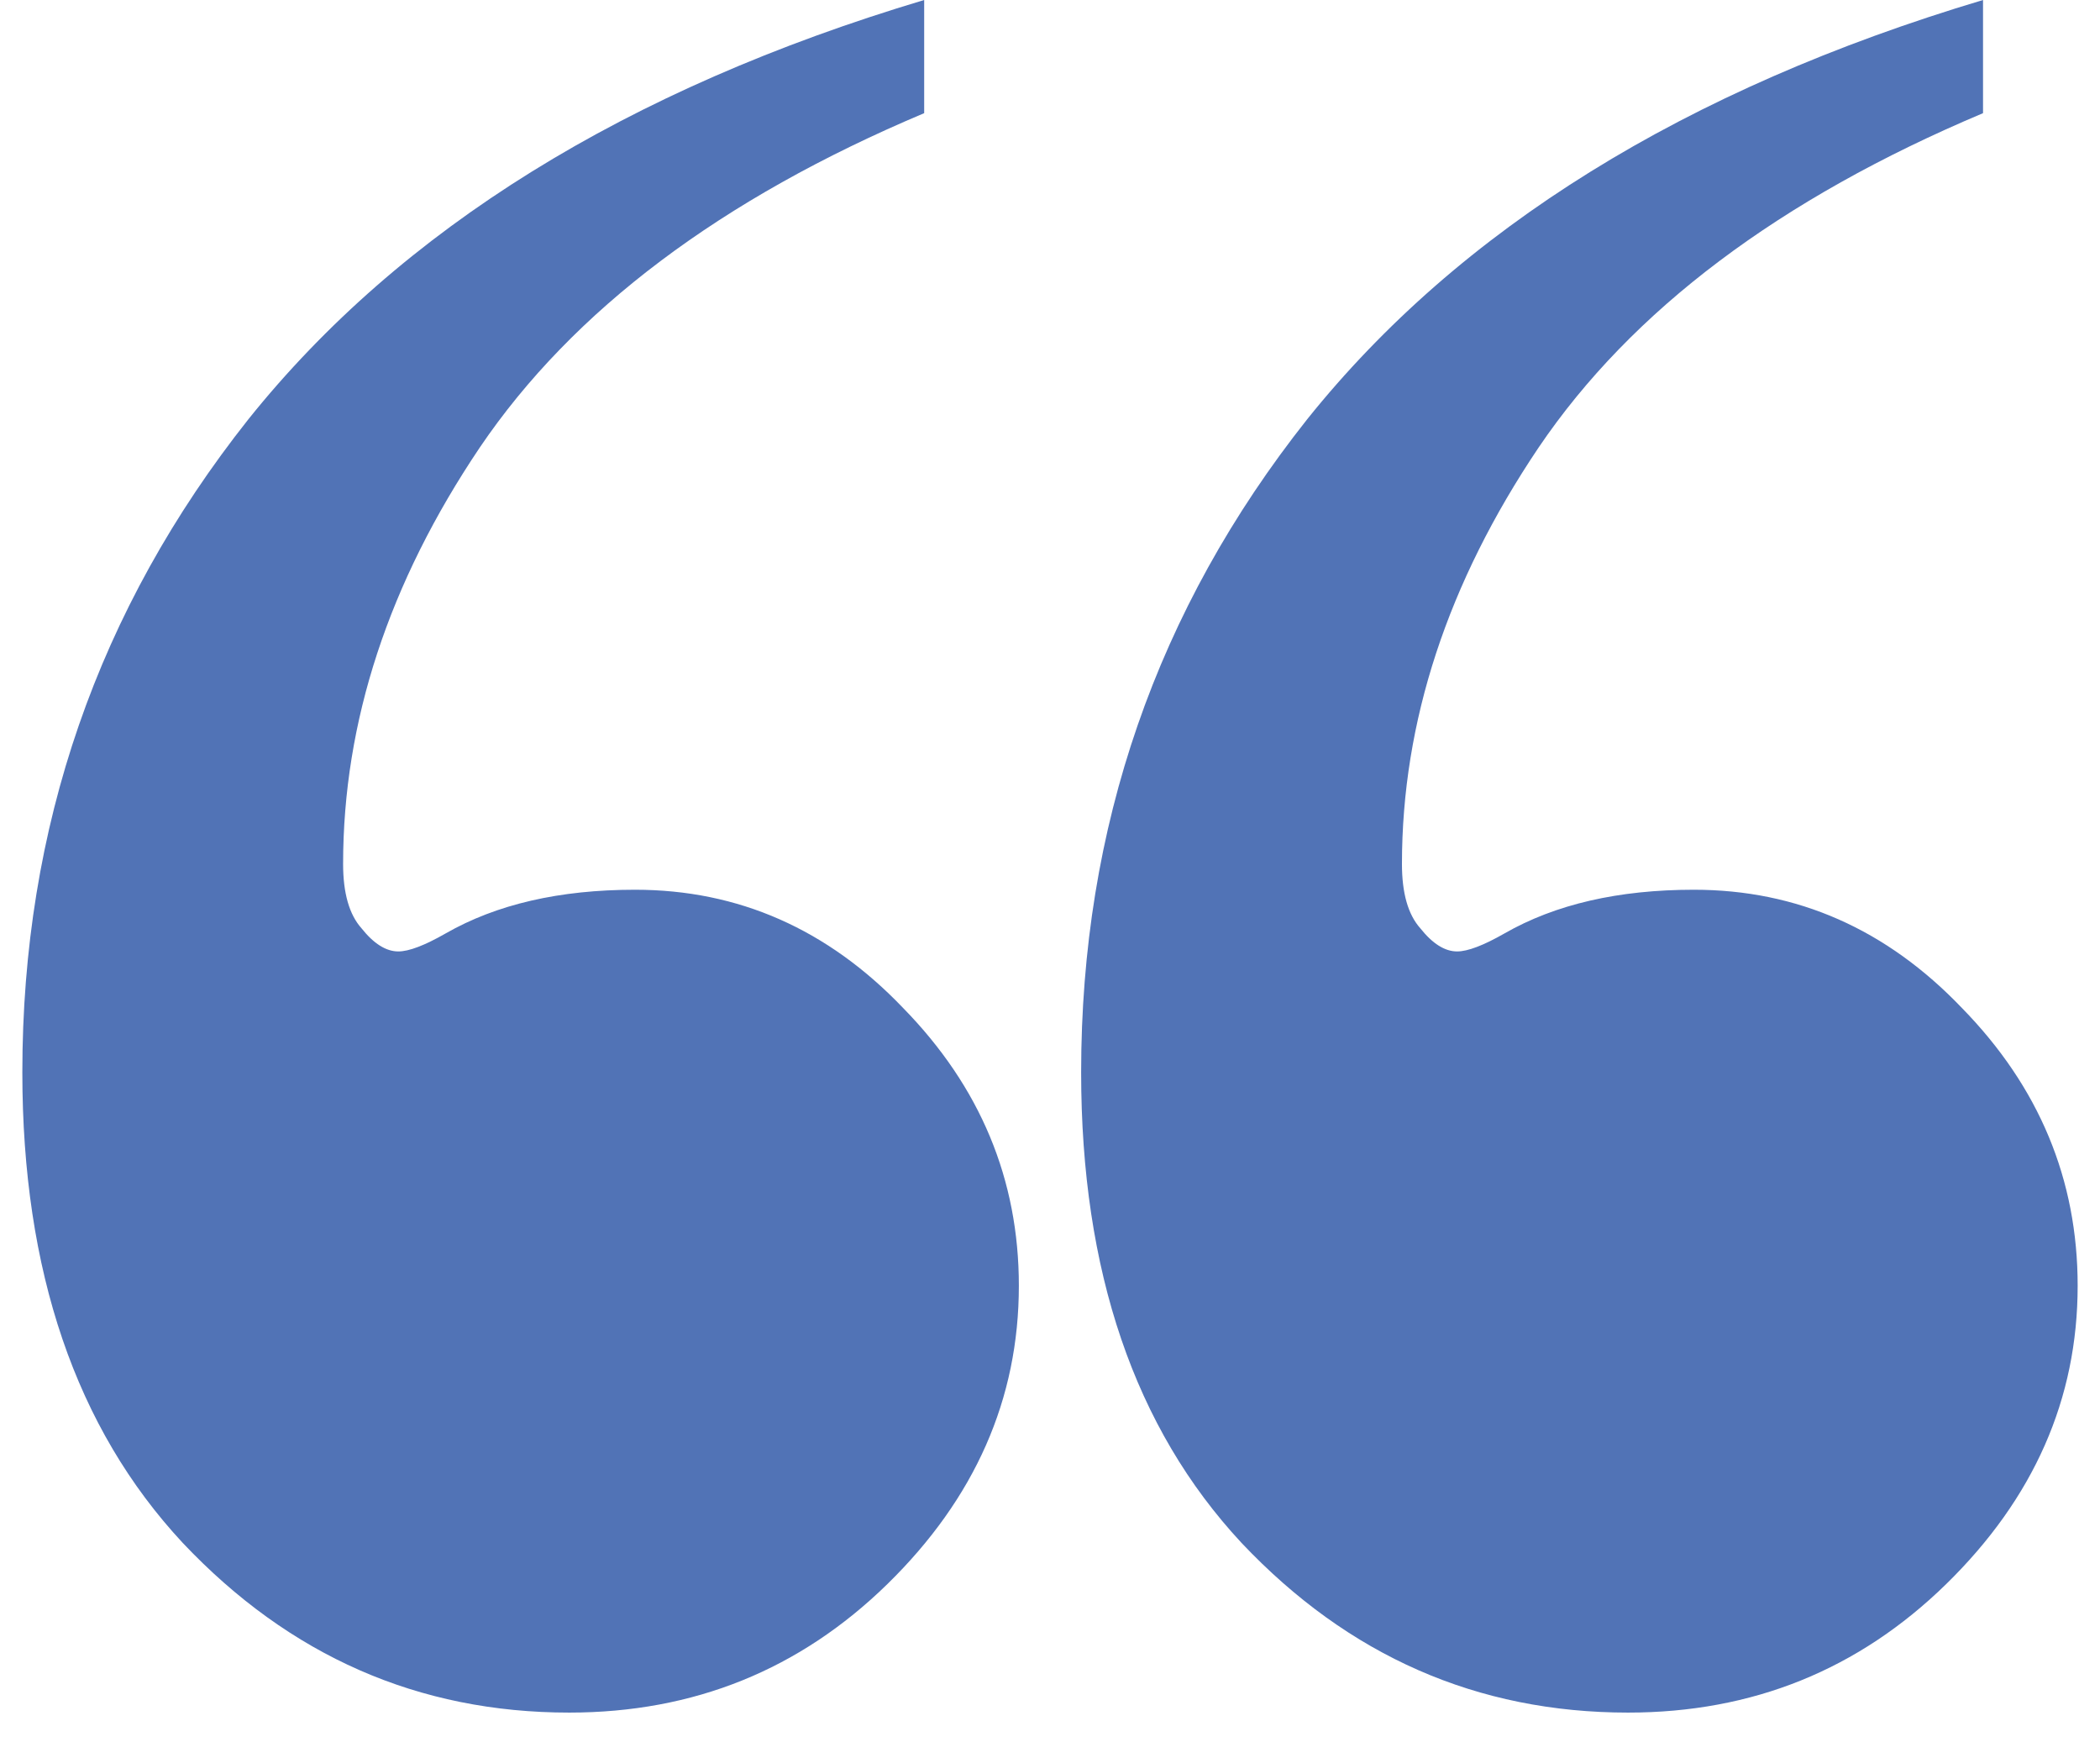 <svg width="47" height="39" viewBox="0 0 47 39" fill="none" xmlns="http://www.w3.org/2000/svg">
<path d="M20.684 4.10022e-06L20.684 2.533C16.134 4.451 12.819 6.945 10.739 10.015C8.699 13.046 7.679 16.154 7.679 19.339C7.679 19.992 7.817 20.471 8.091 20.778C8.366 21.124 8.641 21.296 8.915 21.296C9.151 21.296 9.504 21.162 9.974 20.893C11.112 20.241 12.524 19.915 14.211 19.915C16.526 19.915 18.527 20.797 20.214 22.563C21.94 24.328 22.803 26.4 22.803 28.779C22.803 31.311 21.822 33.537 19.861 35.456C17.899 37.374 15.526 38.333 12.74 38.333C9.366 38.333 6.483 37.067 4.09 34.535C1.697 31.964 0.5 28.453 0.5 24.002C0.5 18.514 2.187 13.641 5.561 9.382C8.974 5.123 14.015 1.995 20.684 4.10022e-06Z" fill="#5173B6"/>
<path d="M44.382 4.10022e-06L44.382 2.533C39.831 4.451 36.516 6.945 34.437 10.015C32.397 13.046 31.377 16.154 31.377 19.339C31.377 19.992 31.514 20.471 31.788 20.778C32.063 21.124 32.338 21.296 32.612 21.296C32.848 21.296 33.201 21.162 33.672 20.893C34.809 20.241 36.222 19.915 37.909 19.915C40.223 19.915 42.224 20.797 43.911 22.563C45.637 24.328 46.5 26.4 46.5 28.779C46.5 31.311 45.52 33.537 43.558 35.456C41.596 37.374 39.223 38.333 36.438 38.333C33.064 38.333 30.18 37.067 27.787 34.535C25.394 31.964 24.197 28.453 24.197 24.002C24.197 18.514 25.884 13.641 29.258 9.382C32.671 5.123 37.712 1.995 44.382 4.10022e-06Z" fill="#5173B6"/>
</svg>
